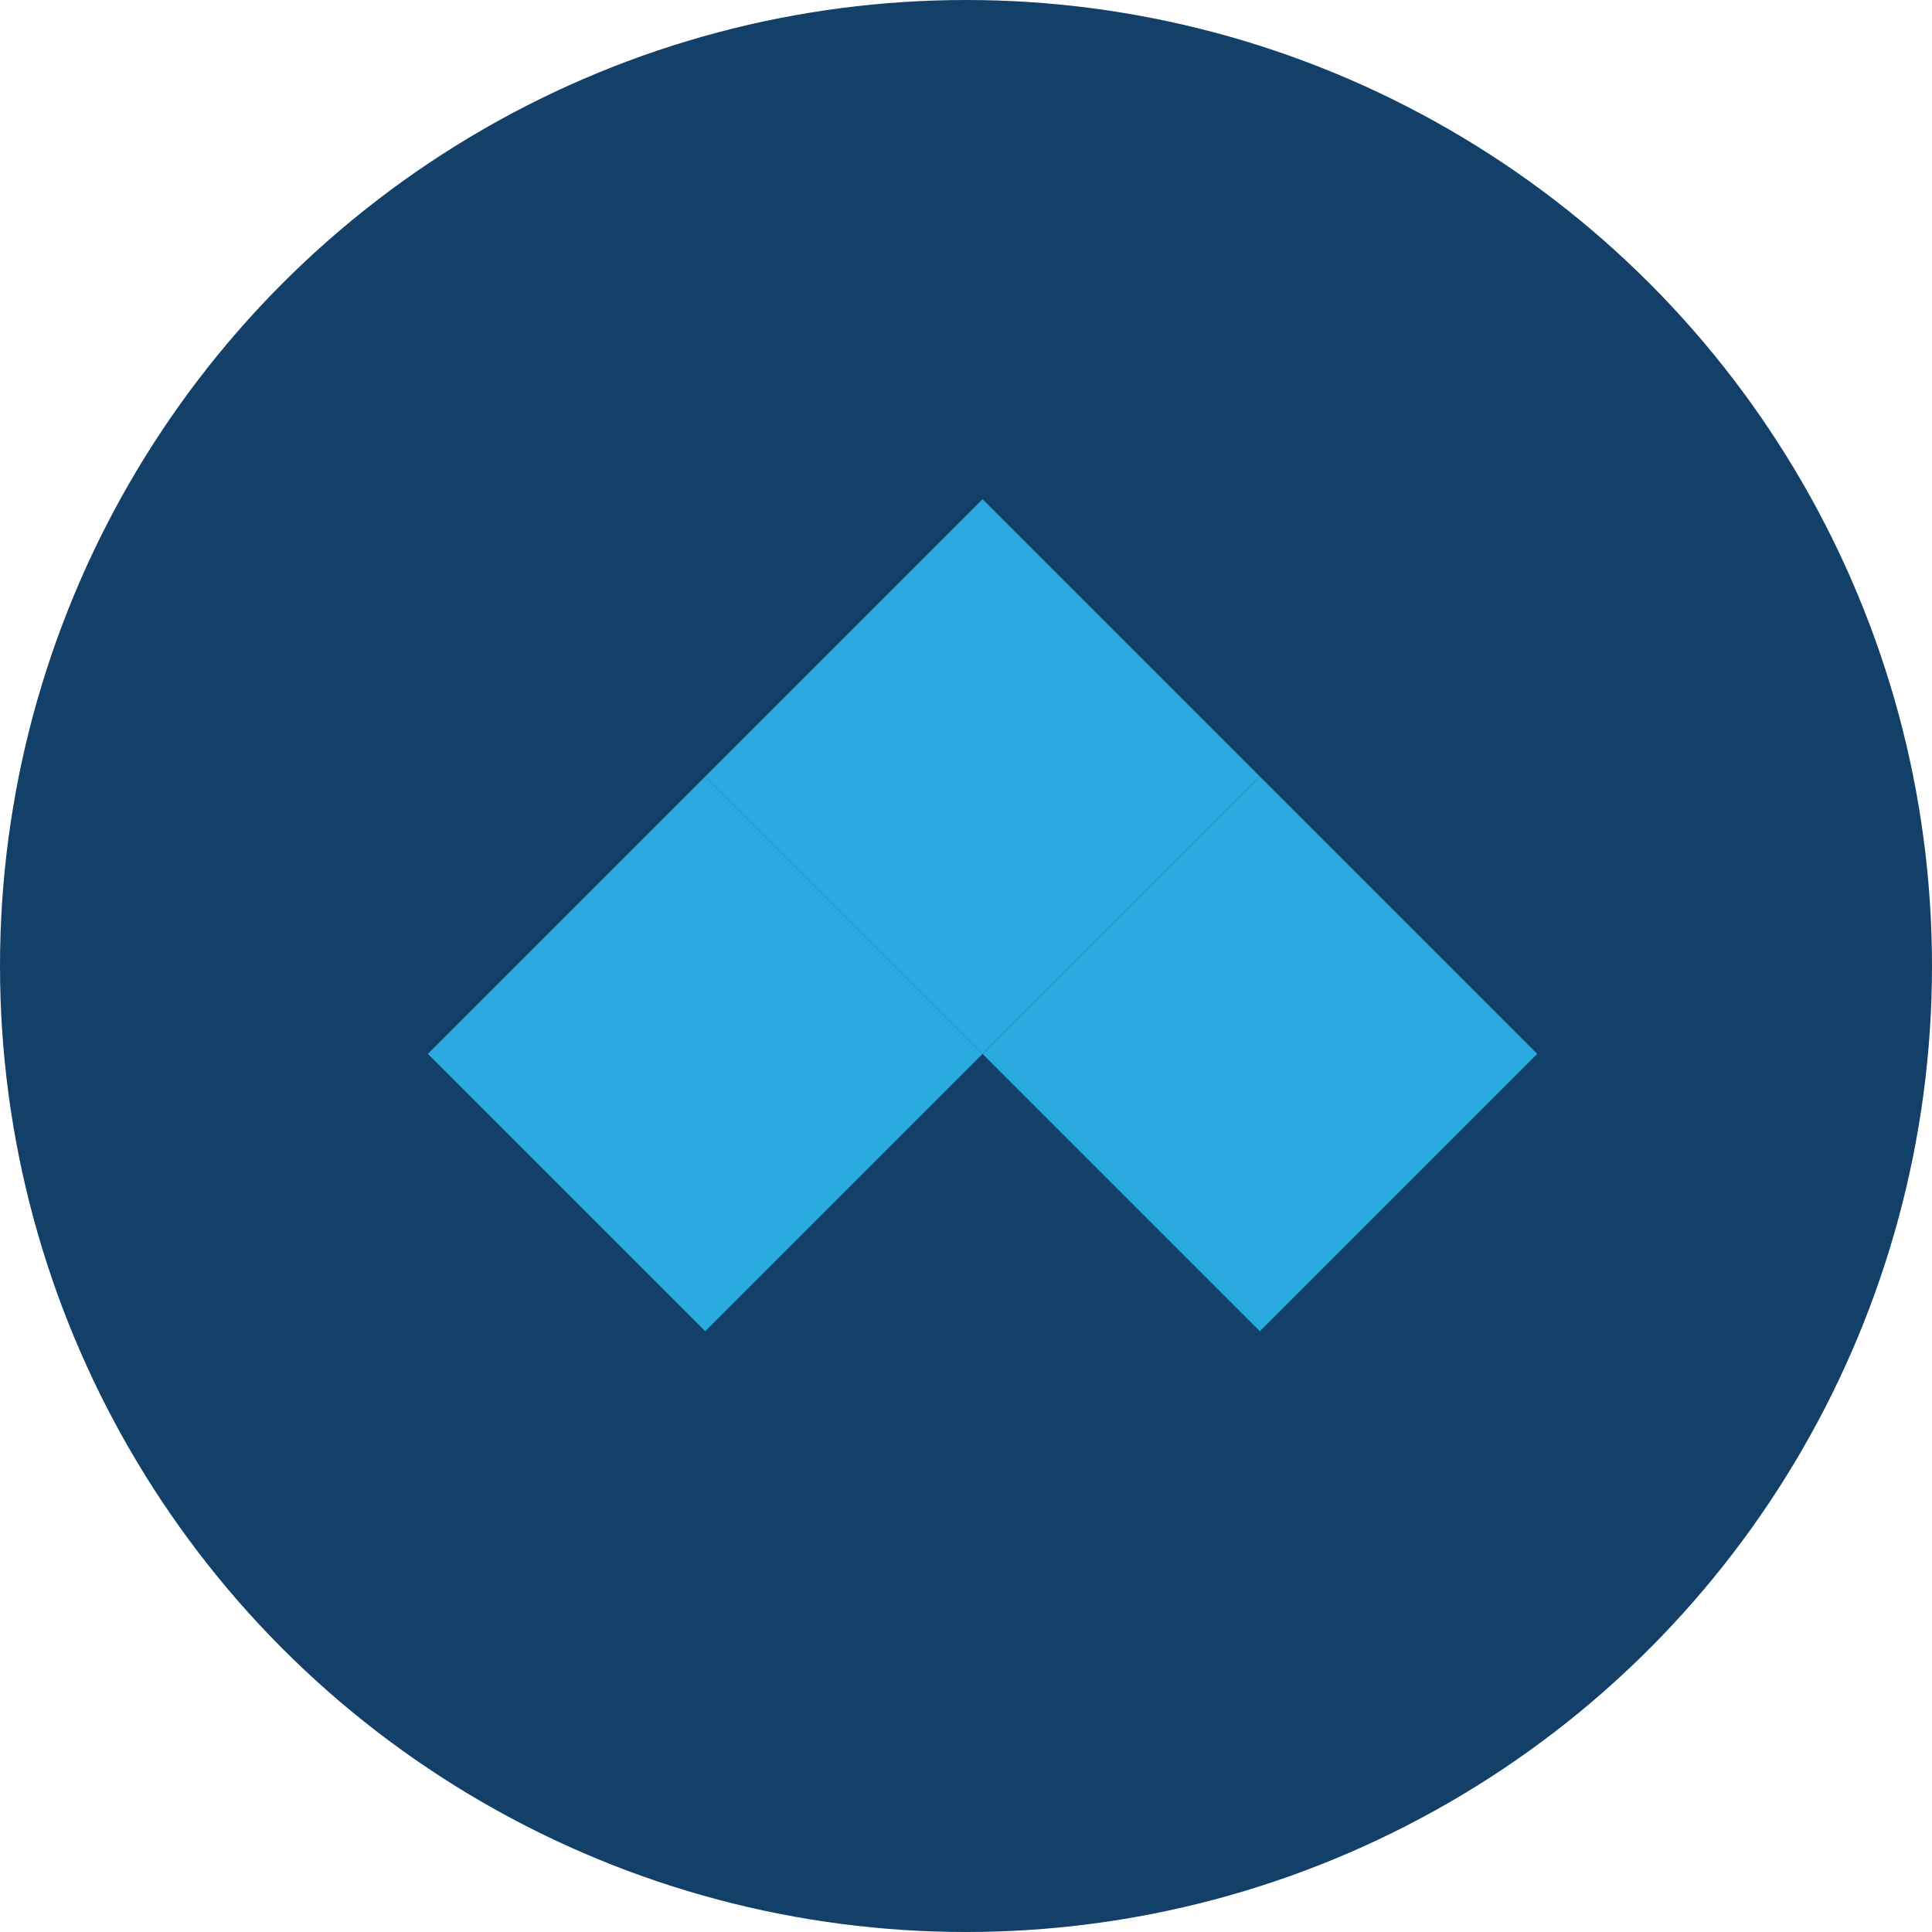 <svg xmlns="http://www.w3.org/2000/svg" width="67" height="67" viewBox="0 0 67 67">
  <g id="Grupo_64" data-name="Grupo 64" transform="translate(-687 -3238)">
    <circle id="Elipse_1" data-name="Elipse 1" cx="33.5" cy="33.5" r="33.5" transform="translate(687 3238)" fill="#134069"/>
    <g id="Grupo_8" data-name="Grupo 8" transform="translate(740.309 3274.548) rotate(135)">
      <rect id="Rectángulo_22" data-name="Rectángulo 22" width="13.601" height="13.601" transform="translate(0)" fill="#29aae0"/>
      <rect id="Rectángulo_23" data-name="Rectángulo 23" width="13.601" height="13.601" transform="translate(0 13.601)" fill="#29aae0"/>
      <rect id="Rectángulo_24" data-name="Rectángulo 24" width="13.601" height="13.601" transform="translate(13.601 13.601)" fill="#29aae0"/>
    </g>
  </g>
</svg>
